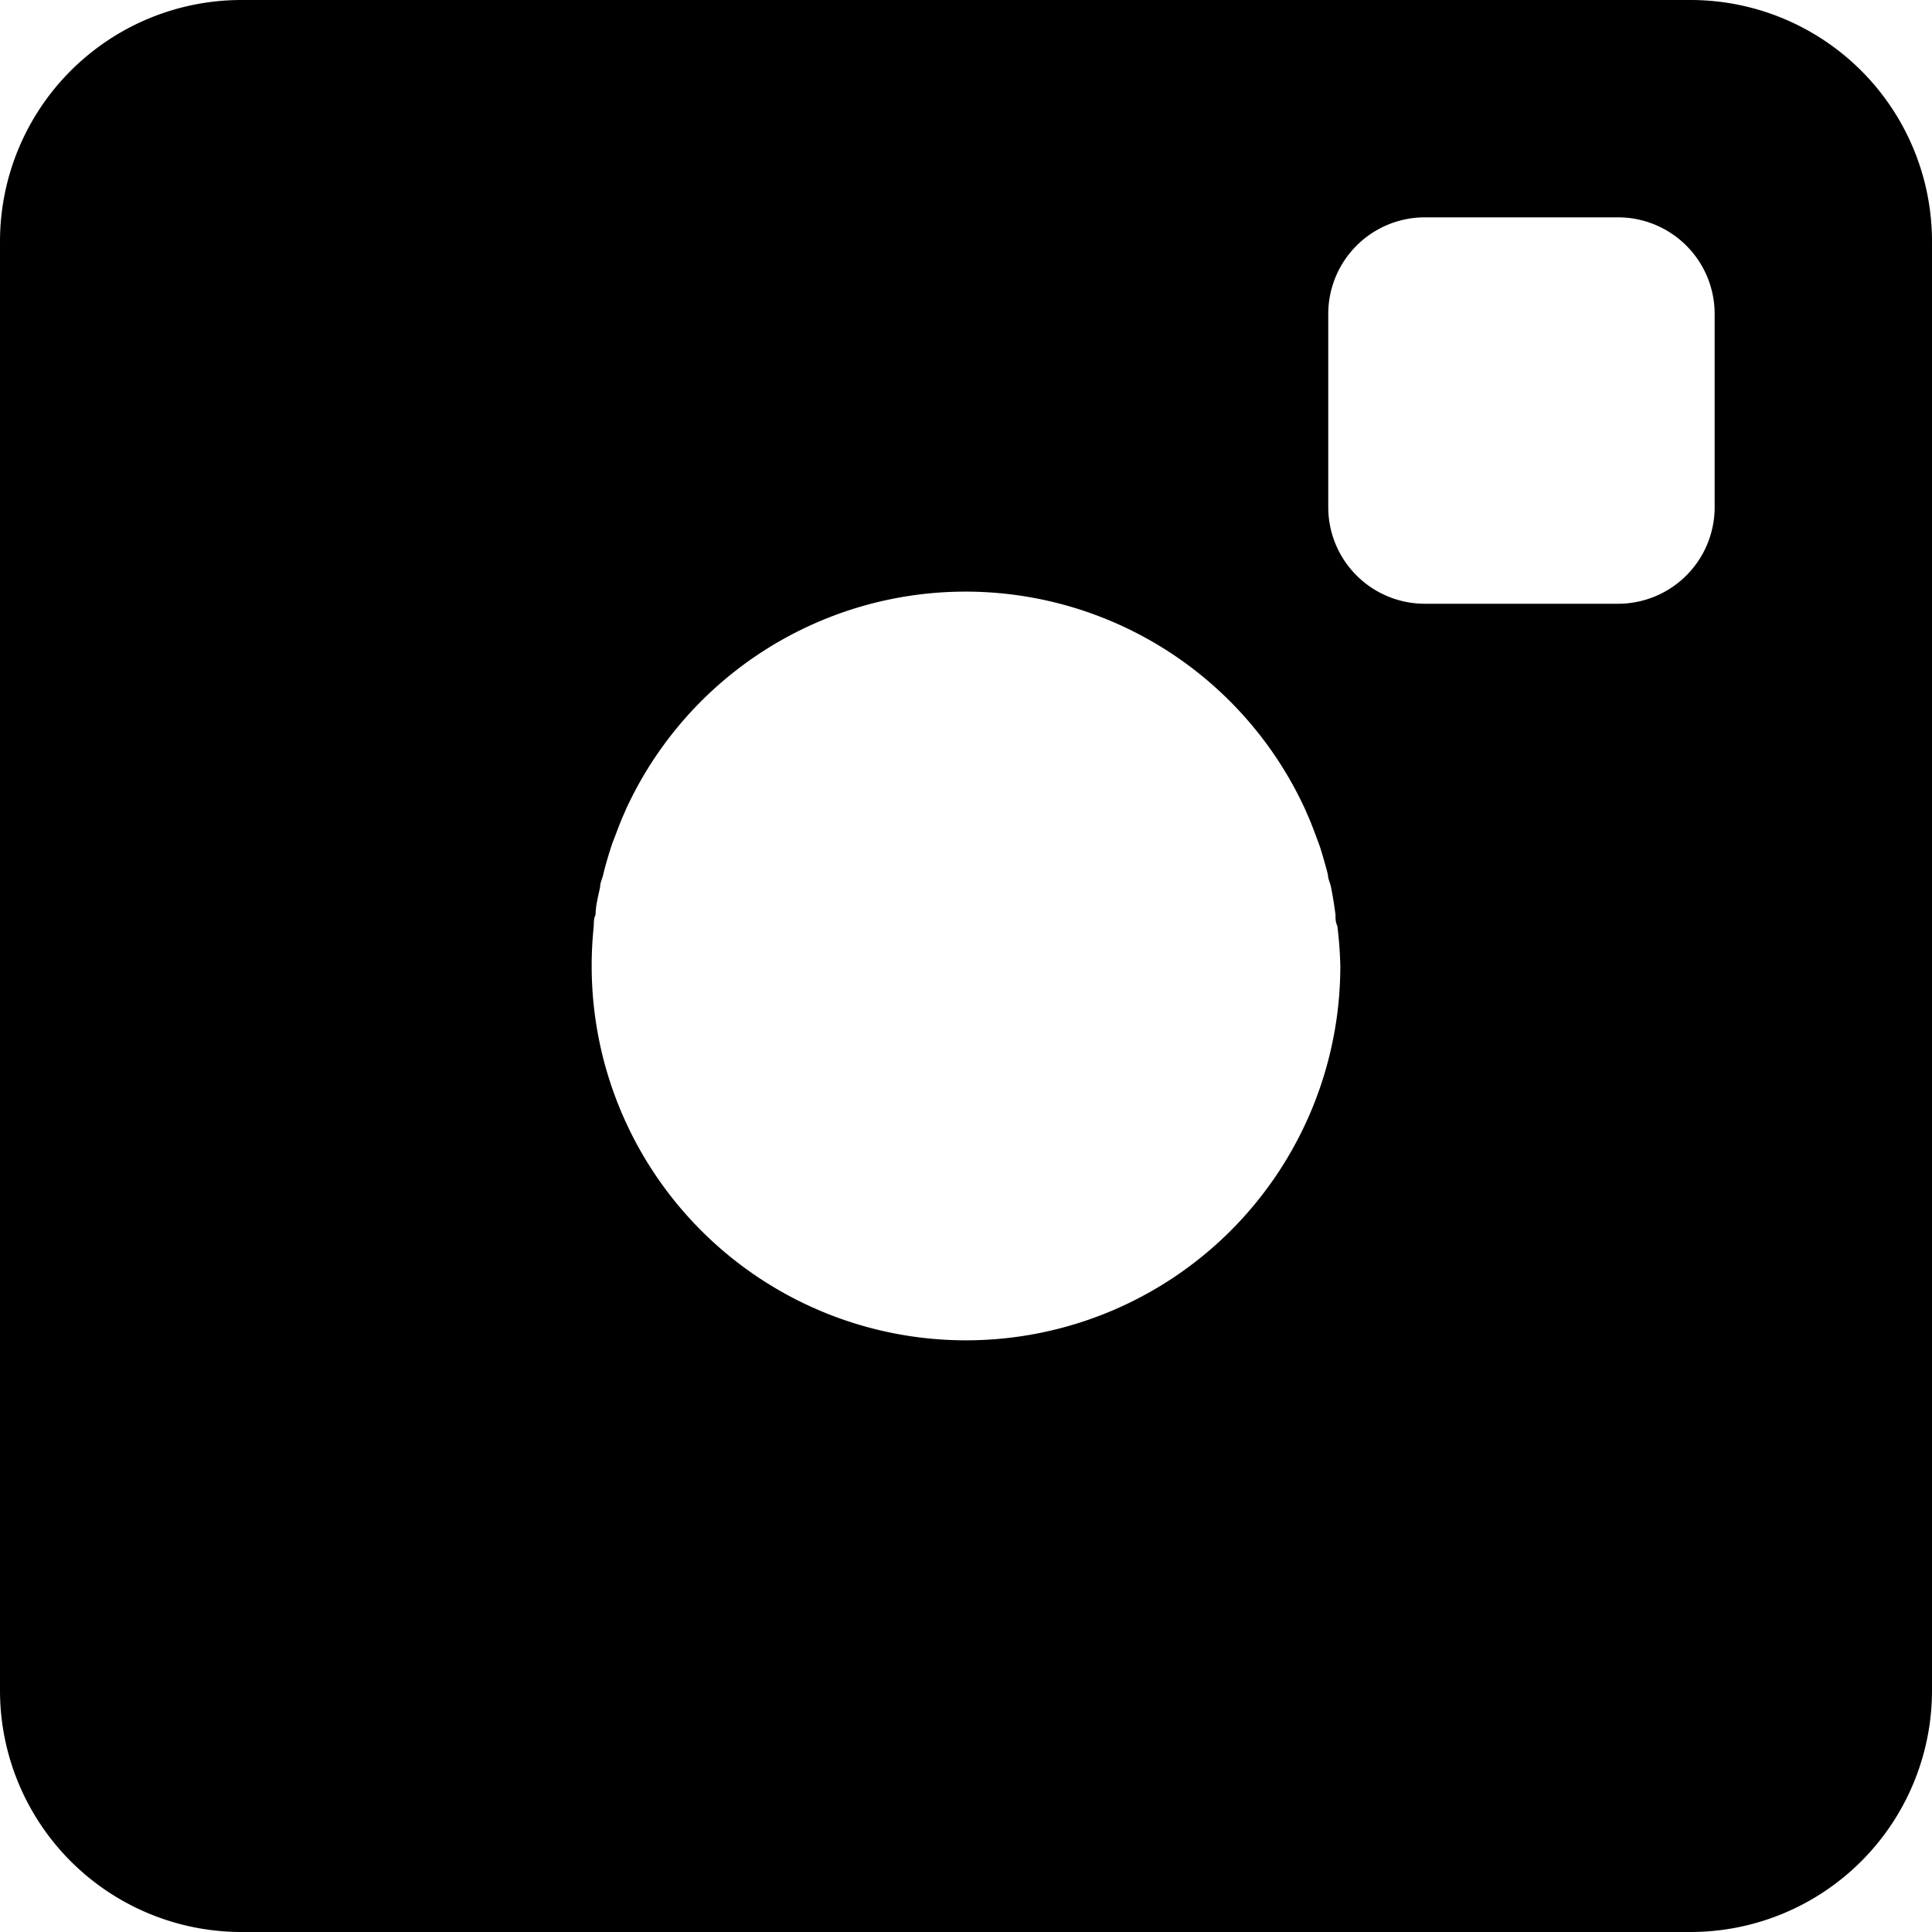 <svg id="Layer_1" data-name="Layer 1" xmlns="http://www.w3.org/2000/svg" viewBox="0 0 64 64"><defs><style>.cls-1{isolation:isolate;}</style></defs><title>instagram-noir</title><g id="instagram" class="cls-1"><g id="instagram-2" data-name="instagram"><path d="M56,0H8A8,8,0,0,0,0,8V56a8,8,0,0,0,8,8H56a8,8,0,0,0,8-8V8A8,8,0,0,0,56,0ZM19.67,30.67c0-.13,0-.25.06-.37,0-.31.09-.62.15-.92,0-.14.07-.27.1-.4.07-.29.15-.57.24-.85s.09-.26.14-.39.2-.54.32-.8l.06-.14h0a12.38,12.38,0,0,1,22.49,0h0l.06.14c.12.26.22.53.32.8s.1.26.14.39.17.56.24.85c0,.13.07.26.1.4.06.3.11.61.15.92,0,.13,0,.25.06.37A12.91,12.91,0,0,1,44.4,32a12.4,12.4,0,1,1-24.8,0A12.63,12.63,0,0,1,19.67,30.67ZM56.8,16.8A3.2,3.2,0,0,1,53.6,20H47.2A3.2,3.2,0,0,1,44,16.8V10.4a3.2,3.2,0,0,1,3.2-3.2h6.4a3.2,3.2,0,0,1,3.2,3.2Z" transform="translate(0 0)"/></g></g></svg>